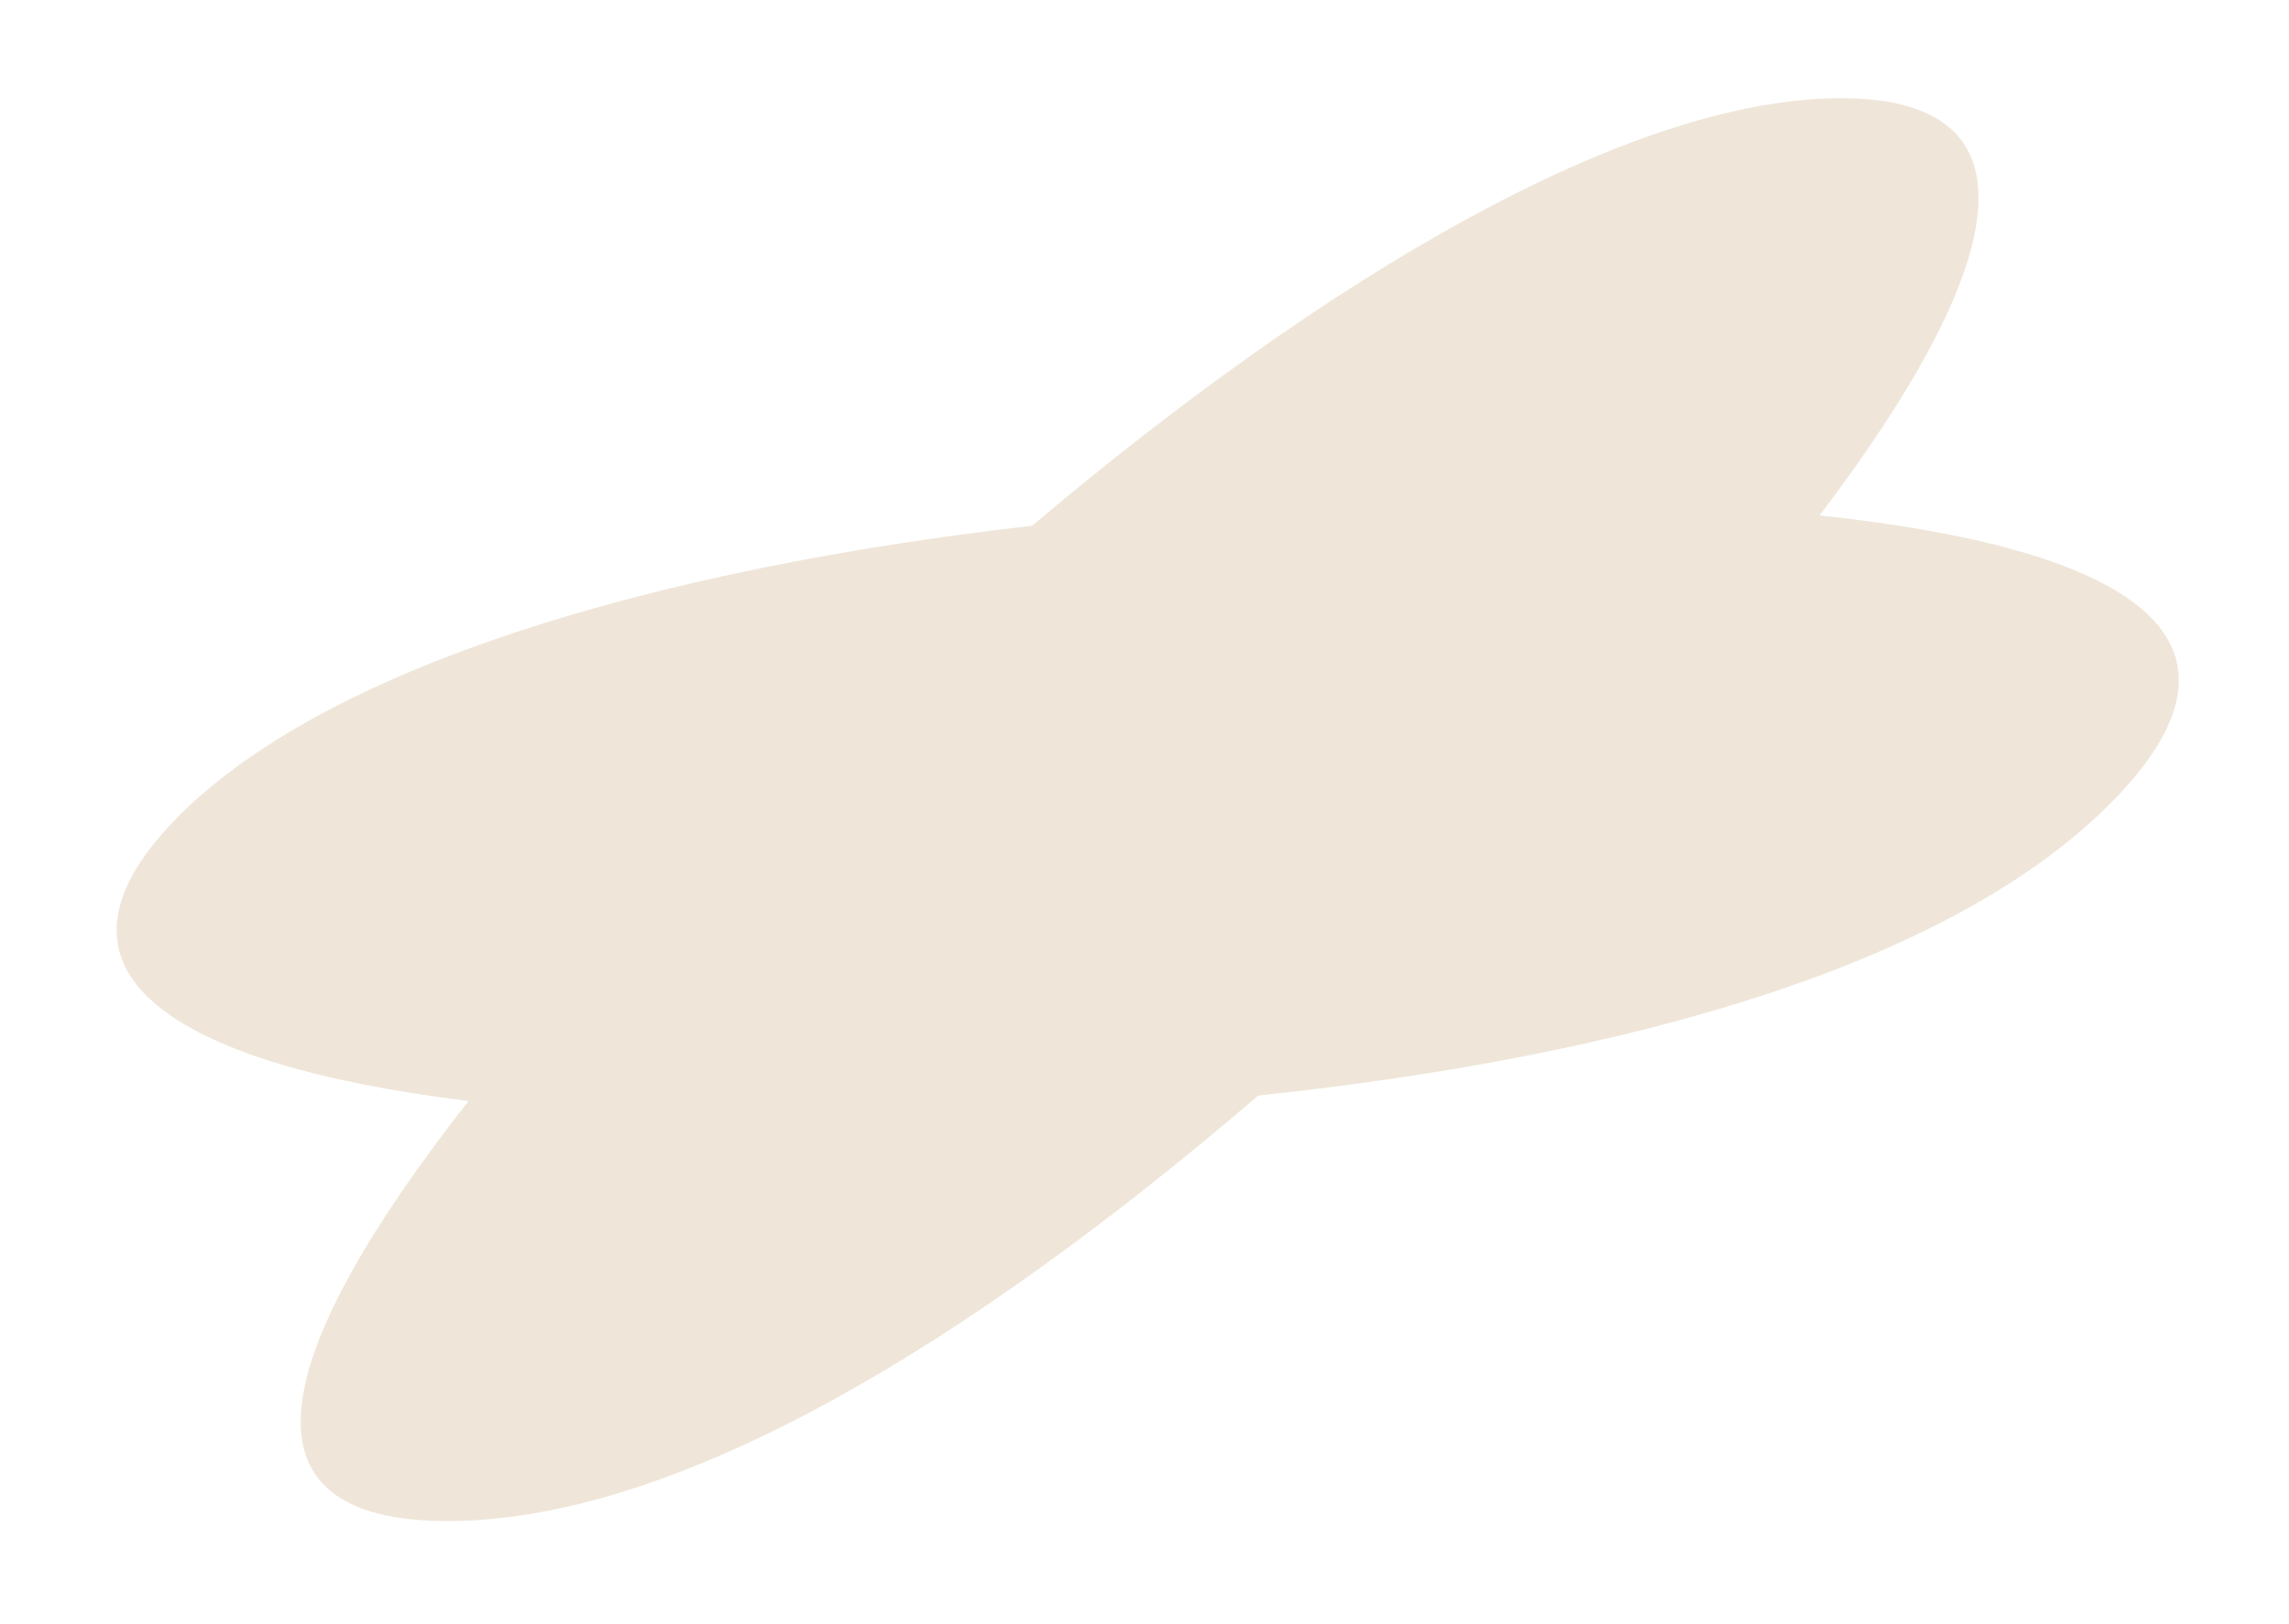<?xml version="1.0" encoding="UTF-8"?> <svg xmlns="http://www.w3.org/2000/svg" width="527" height="374" viewBox="0 0 527 374" fill="none"><path d="M237.632 121.065C305.801 63.483 374.593 23.098 423.035 22.614C471.317 22.131 462.274 61.654 418.931 118.685C489.121 126.172 523.47 146.408 486.673 184.203C450.005 221.865 375.587 243.174 289.679 252.281C222.934 309.592 156.235 349.735 104.046 350.257C51.681 350.781 62.85 310.928 107.864 253.527C39.085 245.1 6.408 223.591 40.409 188.668C74.528 153.622 150.552 130.993 237.632 121.065Z" fill="#EFE6D9"></path></svg> 